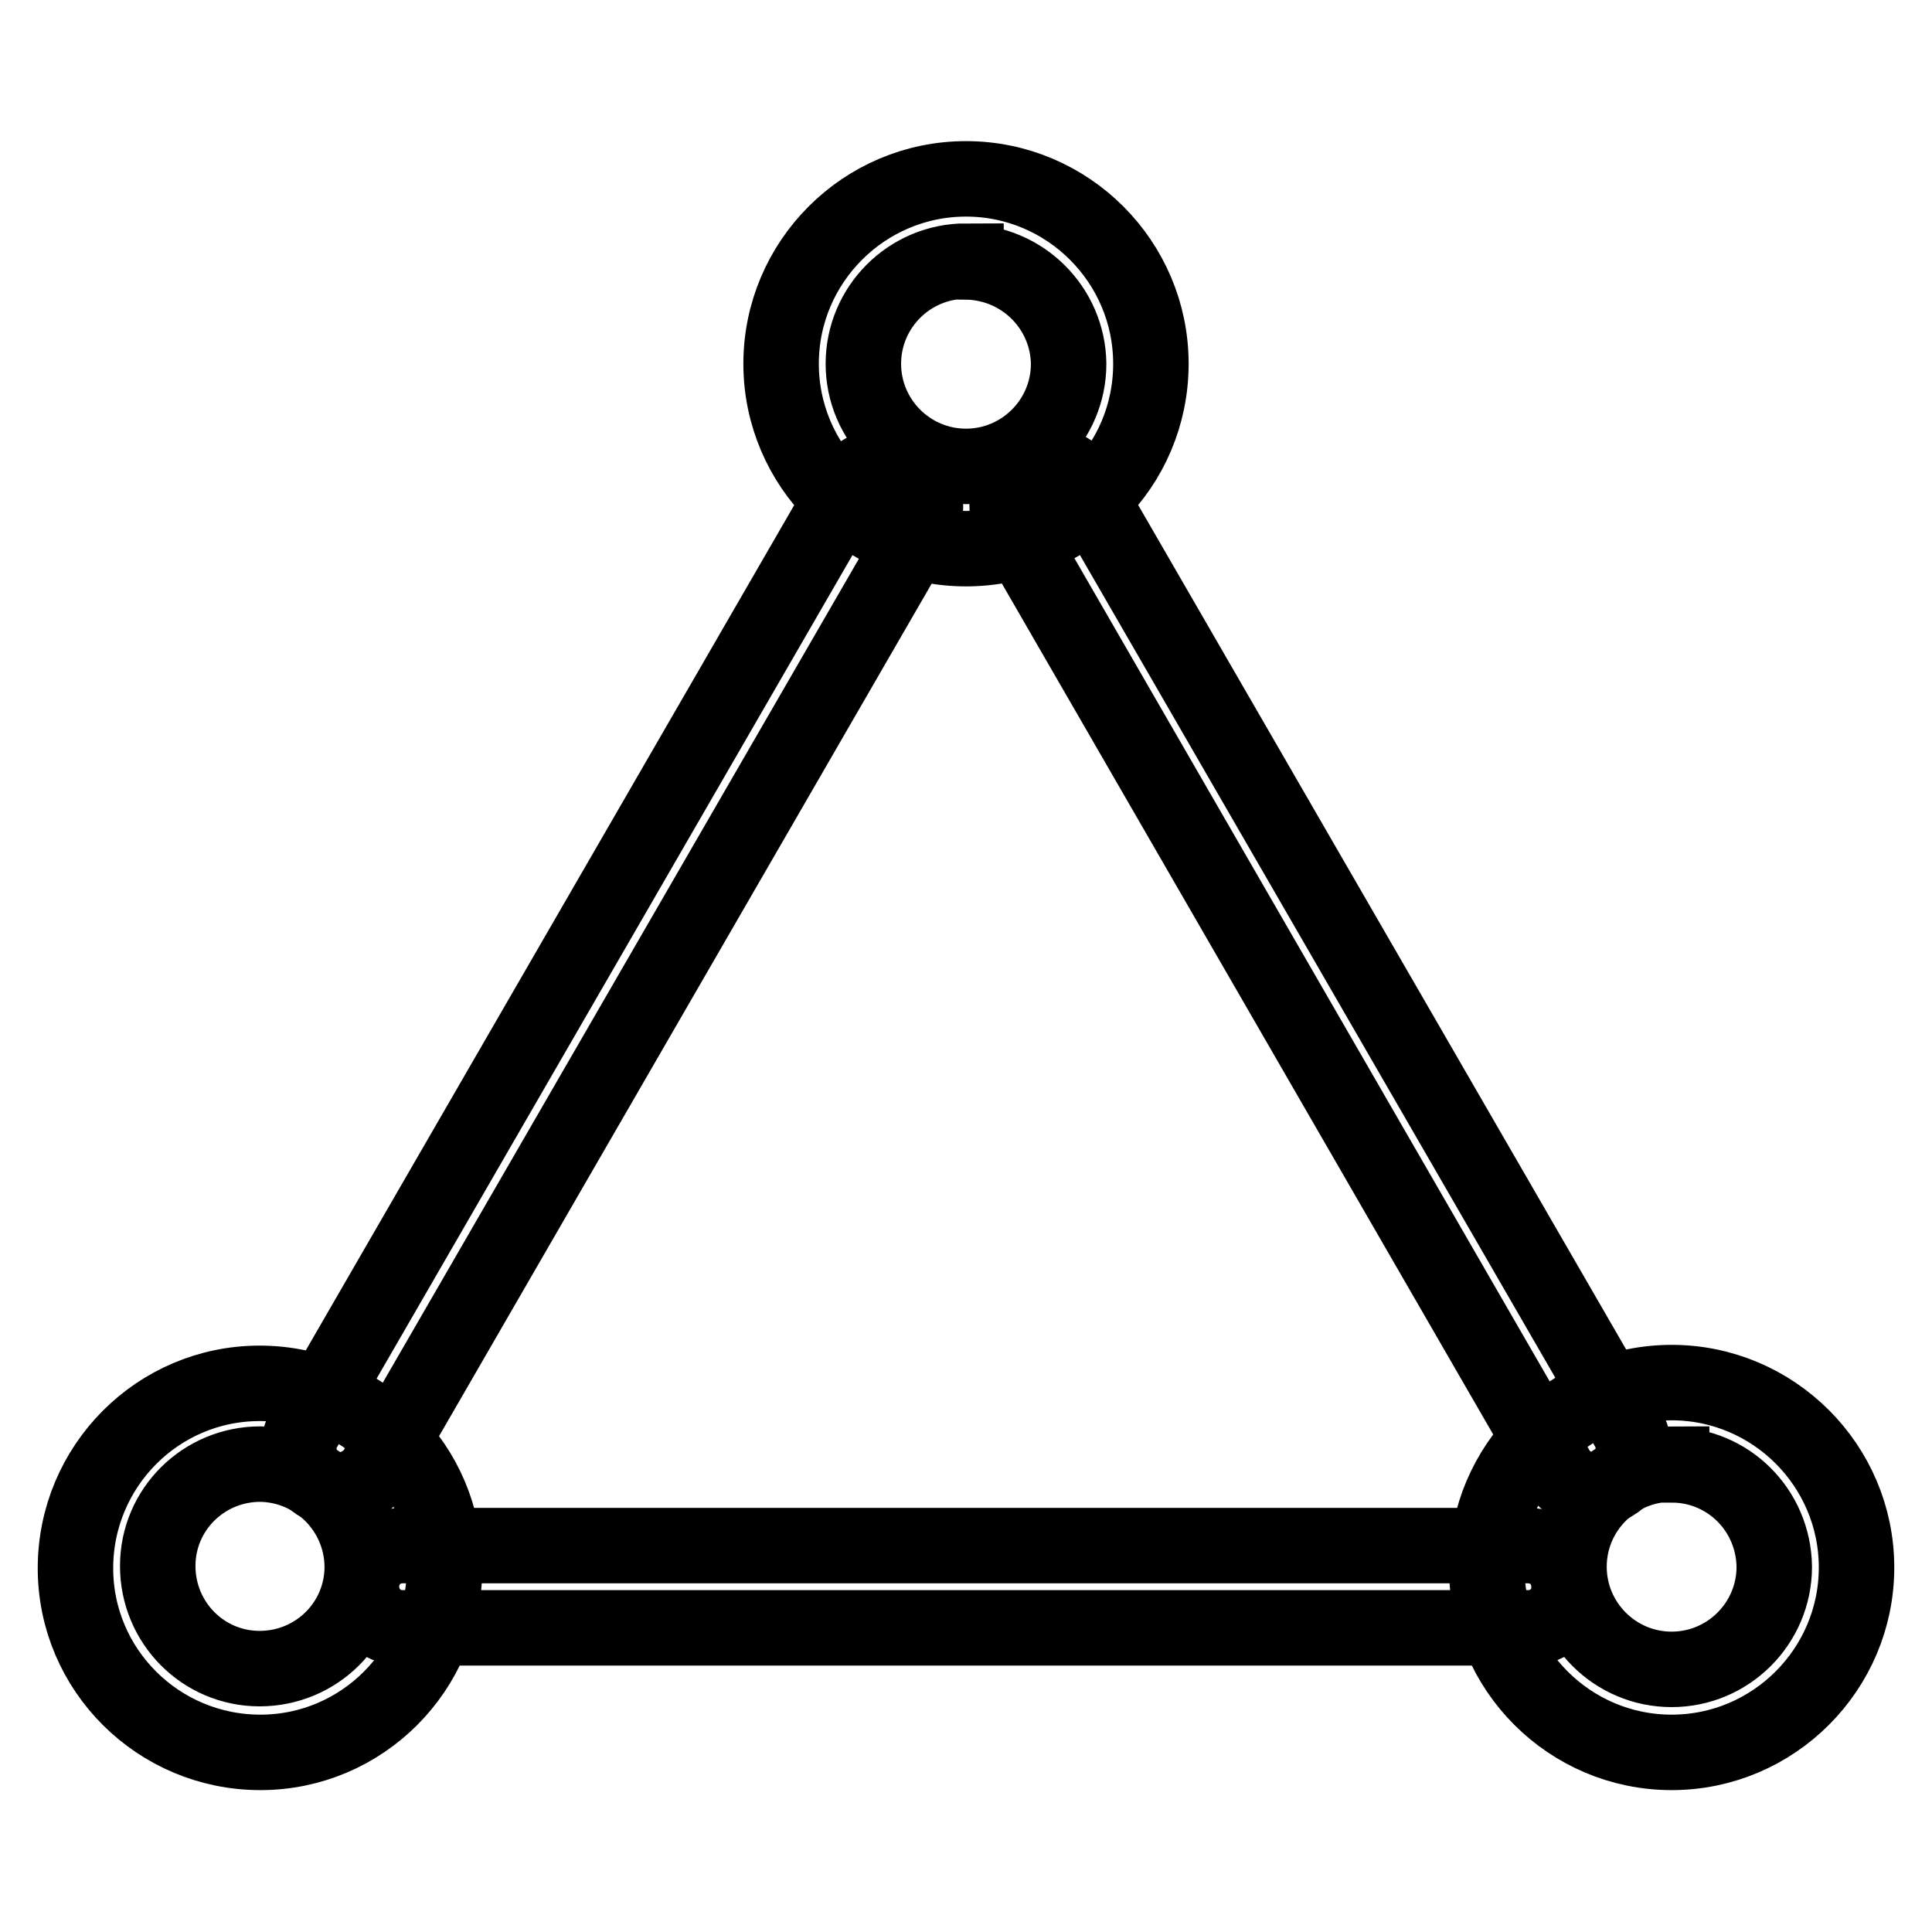 <?xml version="1.0" encoding="utf-8"?>
<!-- Svg Vector Icons : http://www.onlinewebfonts.com/icon -->
<!DOCTYPE svg PUBLIC "-//W3C//DTD SVG 1.1//EN" "http://www.w3.org/Graphics/SVG/1.1/DTD/svg11.dtd">
<svg version="1.1" xmlns="http://www.w3.org/2000/svg" xmlns:xlink="http://www.w3.org/1999/xlink" x="0px" y="0px" viewBox="0 0 256 256" enable-background="new 0 0 256 256" xml:space="preserve">
<g> <path stroke-width="10" fill-opacity="0" stroke="#000000"  d="M202.5,215.7H53.3c-3,0-5.4-2.4-5.4-5.5c0-3,2.4-5.4,5.4-5.4h149.2c3,0,5.4,2.4,5.4,5.4 C208,213.3,205.5,215.7,202.5,215.7L202.5,215.7z M45.1,197.4c-3,0-5.5-2.4-5.5-5.4c0-1,0.2-1.9,0.7-2.7l72-124.6 c1.4-2.7,4.7-3.7,7.4-2.3c2.7,1.4,3.7,4.7,2.3,7.4c-0.1,0.1-0.1,0.3-0.2,0.4l-72,124.6C48.8,196.3,47,197.4,45.1,197.4z M211,197.4 c-1.9,0-3.7-1-4.7-2.7L134.3,70c-1.6-2.5-0.9-5.9,1.7-7.5c2.5-1.6,5.9-0.9,7.5,1.7c0.1,0.1,0.2,0.3,0.2,0.4l72,124.6 c1.5,2.6,0.6,5.9-2,7.4C212.9,197.1,211.9,197.4,211,197.4z"/> <path stroke-width="10" fill-opacity="0" stroke="#000000"  d="M221.5,232.2c-13.5,0-24.5-11-24.5-24.5c0-13.5,11-24.5,24.5-24.5c13.5,0,24.5,11,24.5,24.5 C246,221.2,235,232.2,221.5,232.2L221.5,232.2z M221.5,194c-7.5,0-13.6,6.1-13.6,13.6s6.1,13.6,13.6,13.6c7.5,0,13.6-6.1,13.6-13.6 l0,0c-0.1-7.5-6.1-13.5-13.6-13.5V194z M128,72.7c-13.5,0-24.5-11-24.5-24.5c0-13.5,11-24.5,24.5-24.5s24.5,11,24.5,24.5 C152.5,61.8,141.5,72.7,128,72.7z M128,34.6c-7.5,0-13.6,6.1-13.6,13.6c0,7.5,6.1,13.6,13.6,13.6c7.5,0,13.6-6.1,13.6-13.6l0,0 c-0.1-7.4-6.1-13.4-13.6-13.5V34.6z M34.5,232.2C21,232.2,10,221.3,10,207.8s10.9-24.5,24.4-24.5c13.5,0,24.5,10.9,24.5,24.4 c0,0,0,0,0,0.1C58.9,221.2,48,232.2,34.5,232.2z M34.5,194c-7.5,0-13.6,6-13.6,13.5c0,7.5,6,13.6,13.5,13.6c7.5,0,13.6-6,13.6-13.5 c0,0,0,0,0-0.1c-0.1-7.4-6.1-13.4-13.5-13.5V194z"/></g>
</svg>